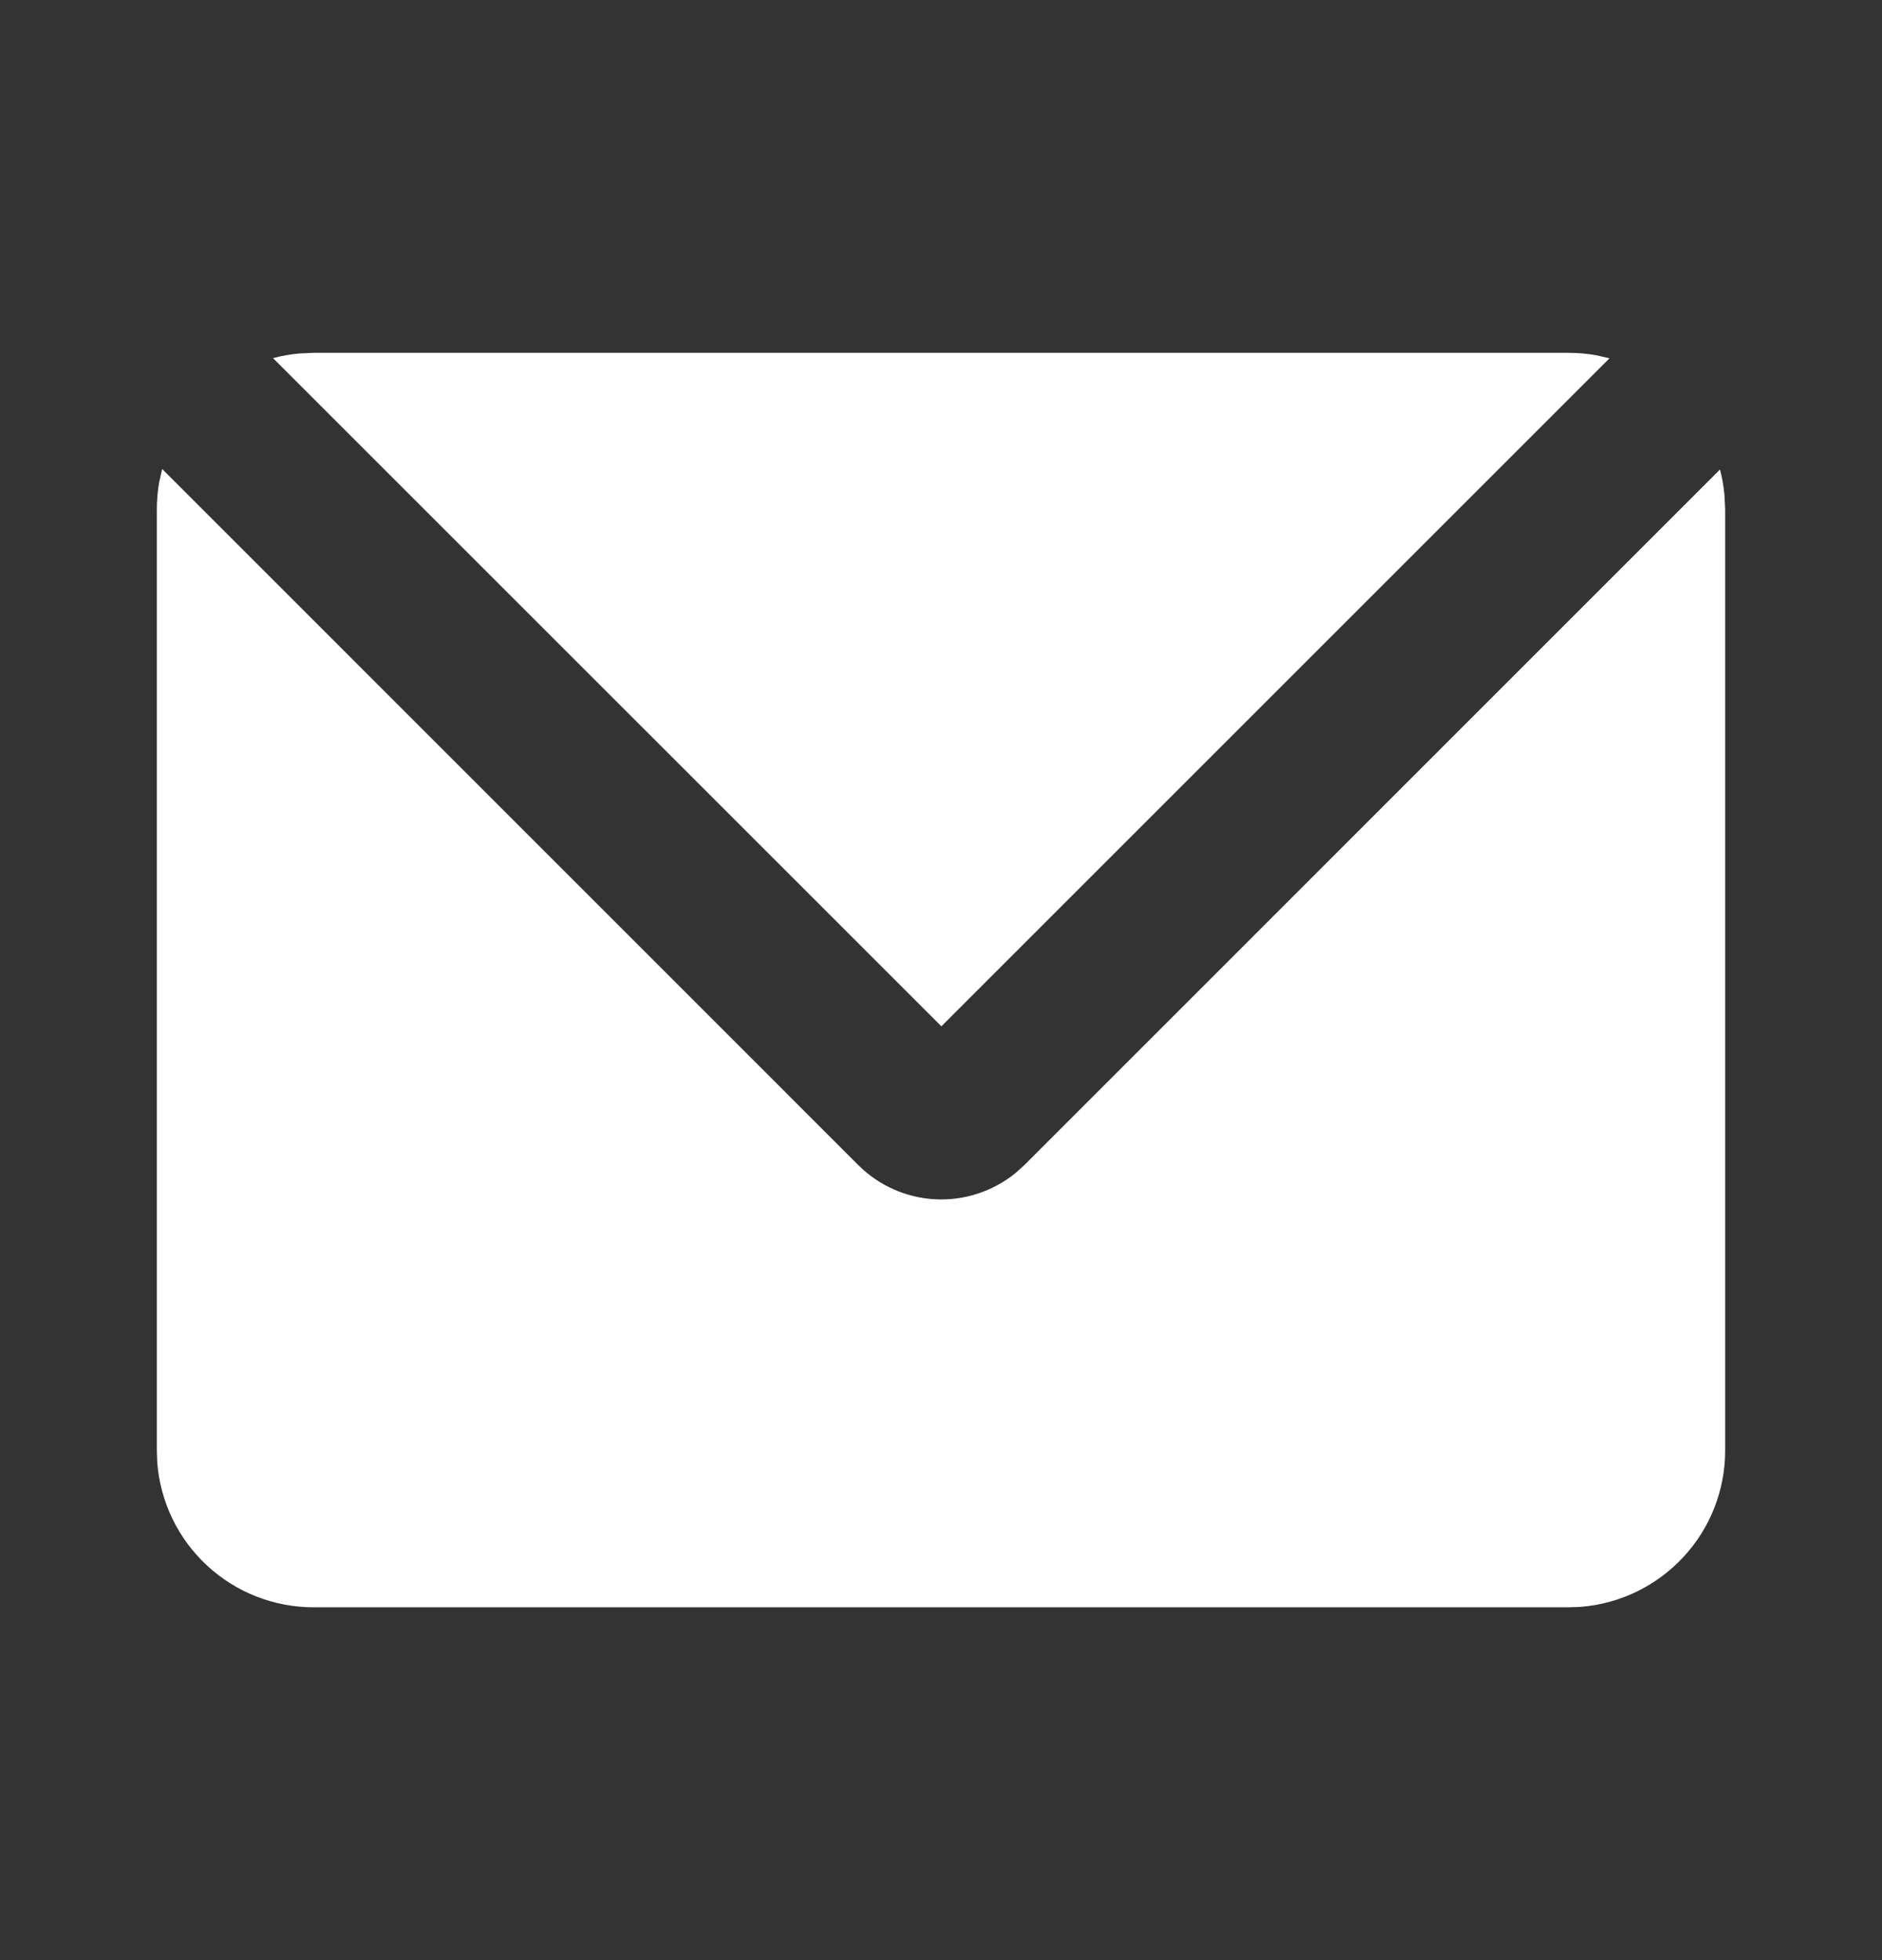 <svg width="24" height="25" viewBox="0 0 24 25" fill="none" xmlns="http://www.w3.org/2000/svg">
<rect x="0" y="0" width="24" height="25" fill="#333333" stroke="none"/>
<g clip-path="url(#clip0_731_368)">
<path d="M2.068 5.982L10.943 14.858C11.206 15.121 11.556 15.277 11.927 15.296C12.298 15.315 12.663 15.195 12.951 14.961L13.065 14.858L21.934 5.988C21.963 6.098 21.982 6.21 21.992 6.325L22 6.5V18.5C22 19.005 21.81 19.491 21.466 19.86C21.123 20.23 20.653 20.457 20.15 20.495L20 20.5H4C3.495 20.5 3.009 20.31 2.639 19.966C2.269 19.623 2.043 19.153 2.005 18.65L2 18.5V6.5C2 6.38 2.01 6.264 2.03 6.15L2.068 5.982ZM20 4.5C20.121 4.5 20.24 4.51 20.355 4.531L20.525 4.57L12.005 13.09L3.482 4.568C3.592 4.538 3.706 4.518 3.822 4.508L4 4.5H20Z" fill="white"/>
</g>
<defs>
<clipPath id="clip0_731_368">
<rect width="24" height="24" fill="white" transform="translate(0 0.5)"/>
</clipPath>
</defs>
</svg>
